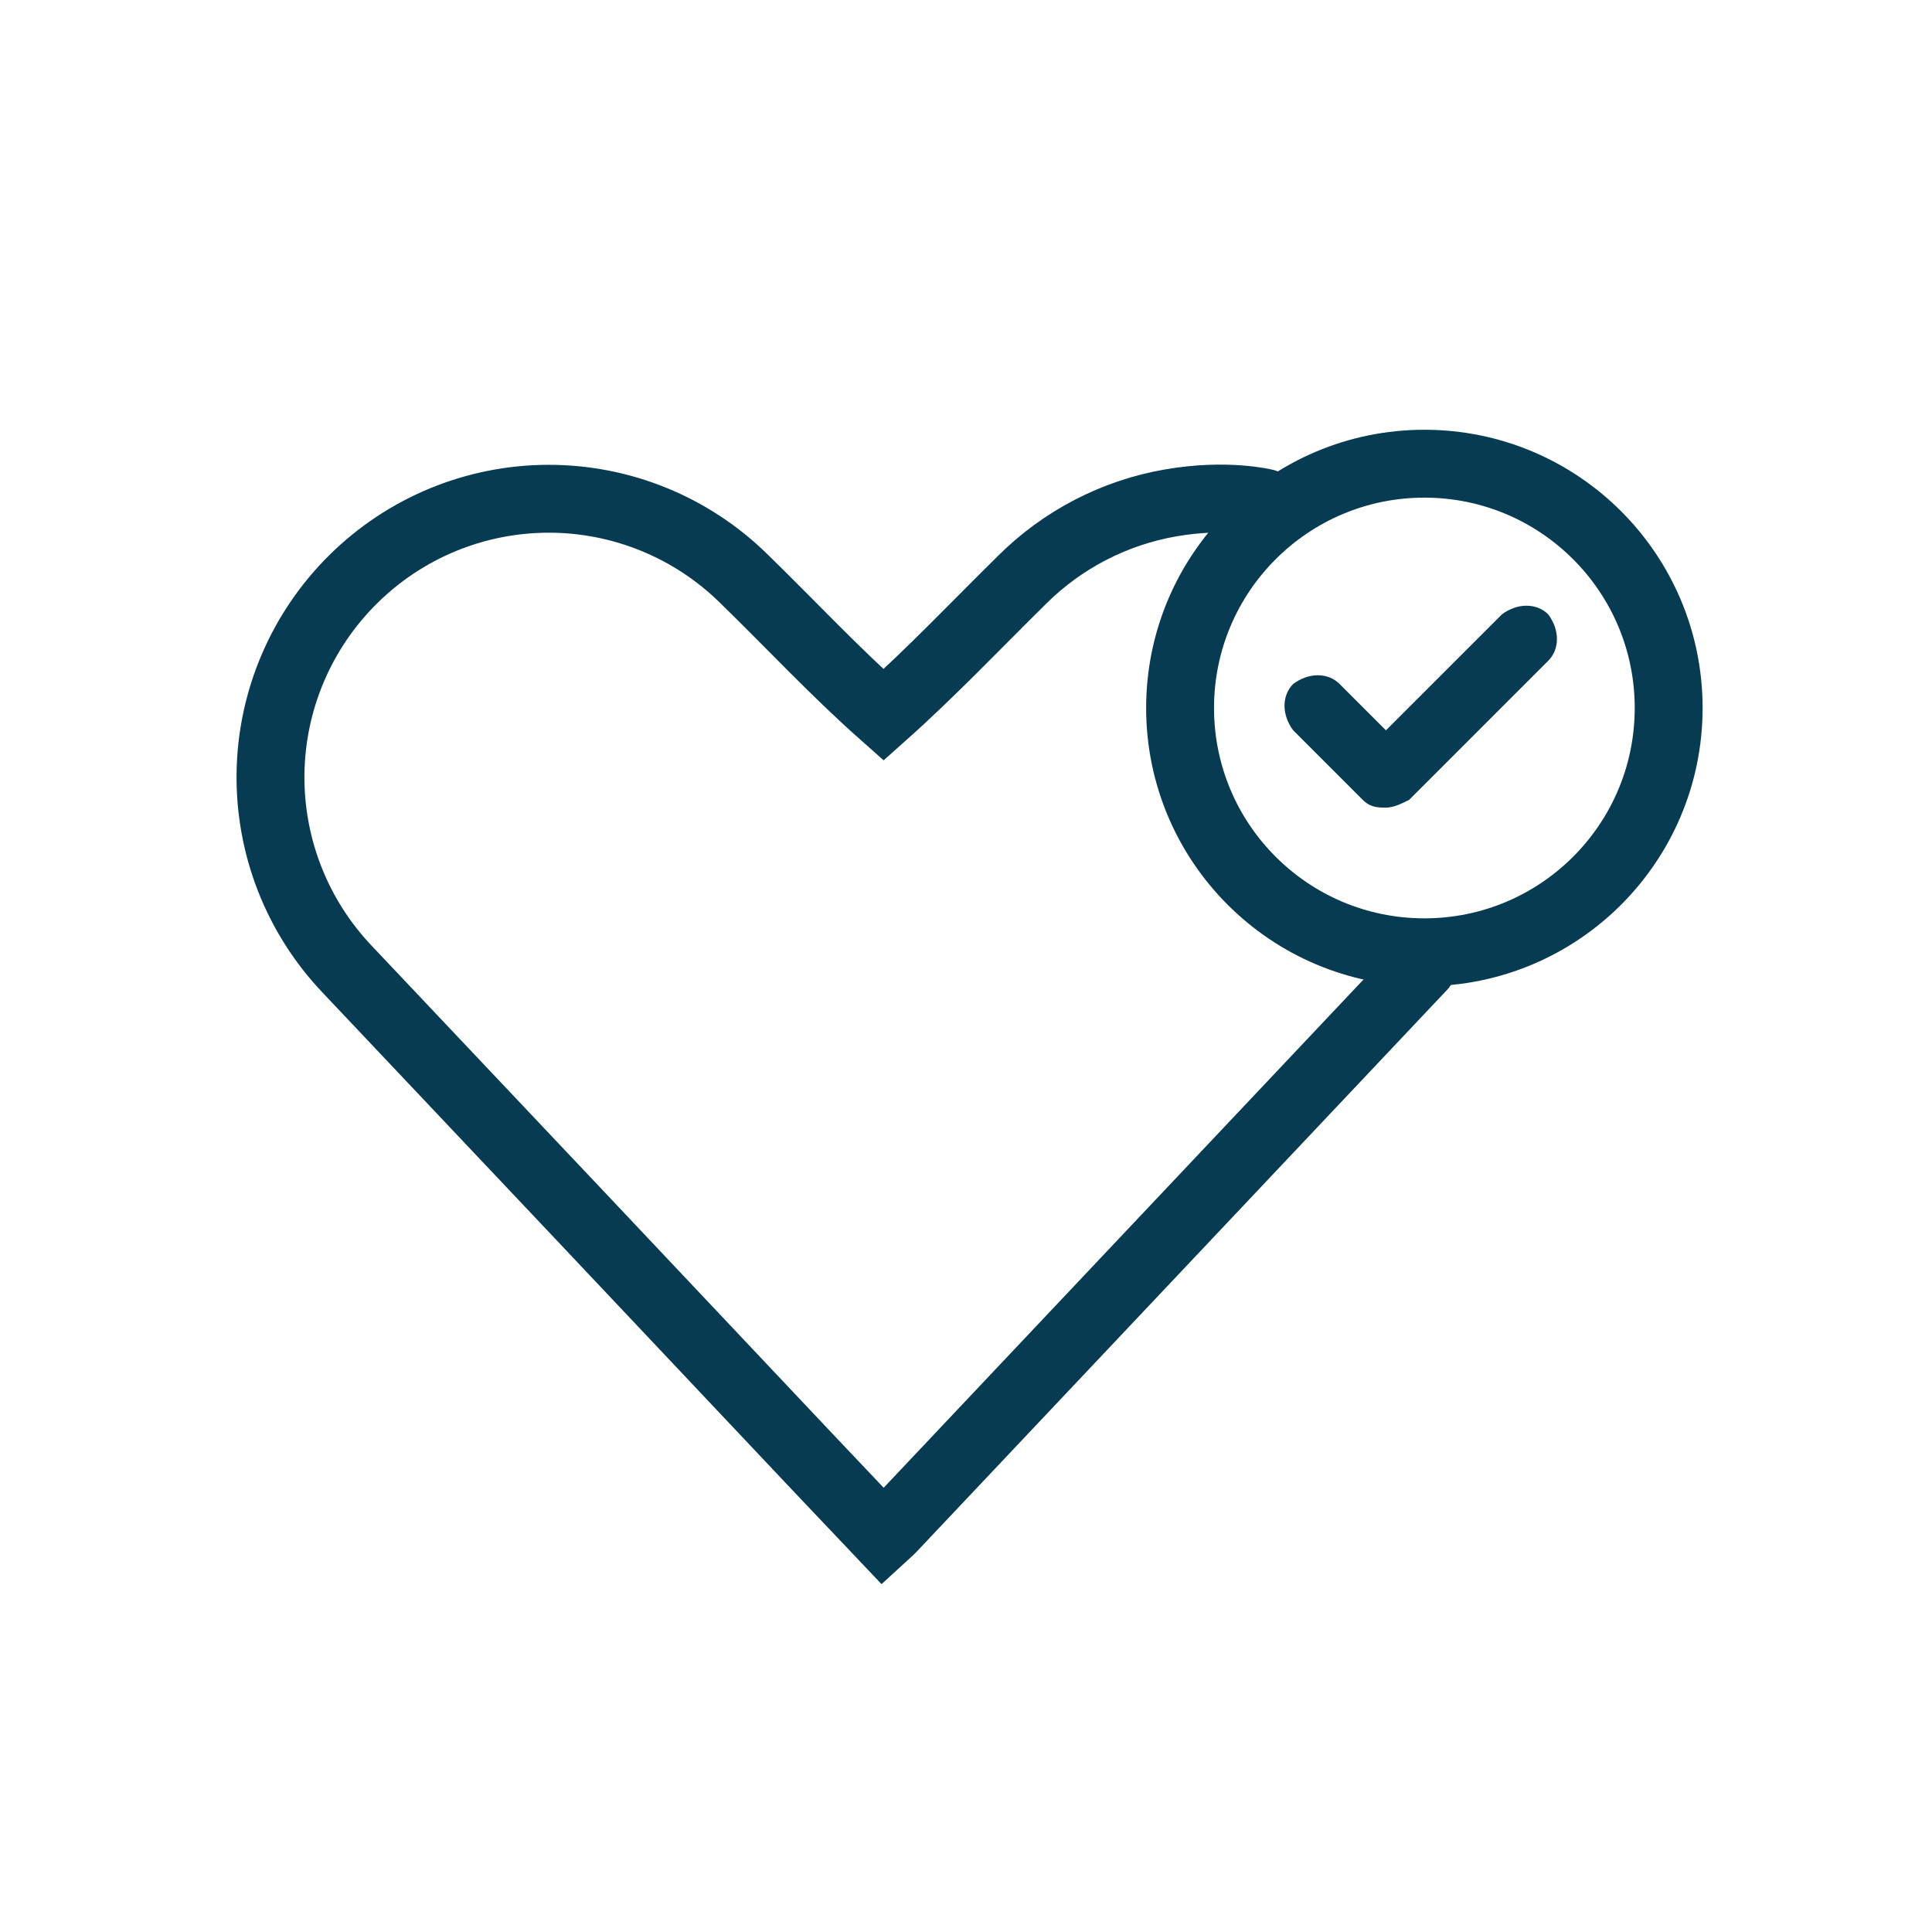 <svg width="185" height="185" viewBox="0 0 185 185" fill="none" xmlns="http://www.w3.org/2000/svg">
<path d="M121.141 48.151C121.141 48.151 117.461 47.221 112.085 48.157C106.709 49.093 101.751 51.659 97.883 55.507C93.478 59.847 89.226 64.339 84.606 68.458C79.93 64.32 75.664 59.723 71.19 55.374C66.198 50.477 59.48 47.742 52.488 47.759C45.495 47.776 38.791 50.545 33.823 55.466C28.851 60.379 26.006 67.049 25.903 74.039C25.8 81.029 28.446 87.779 33.271 92.838C48.13 108.548 62.975 124.268 77.806 139.998C80.045 142.37 82.293 144.733 84.569 147.133C84.9 146.829 85.162 146.613 85.396 146.369C102.33 128.44 119.257 110.51 136.179 92.58" stroke="#073B52" stroke-width="6.5" stroke-miterlimit="10" stroke-linecap="round"/>
<circle cx="136.392" cy="67.794" r="23.392" stroke="#073B52" stroke-width="6.5"/>
<path d="M148.252 63.273C149.362 62.163 149.362 60.312 148.252 58.833C147.142 57.722 145.293 57.722 143.813 58.833L133.082 69.562L132.713 69.933L128.273 65.493C127.163 64.382 125.312 64.382 123.832 65.493C122.723 66.603 122.723 68.453 123.832 69.933L129.752 75.853L130.493 76.593C131.233 77.332 131.973 77.332 132.713 77.332C133.453 77.332 134.192 76.963 134.932 76.593L138.263 73.263L148.252 63.273Z" fill="#073B52"/>
</svg>
